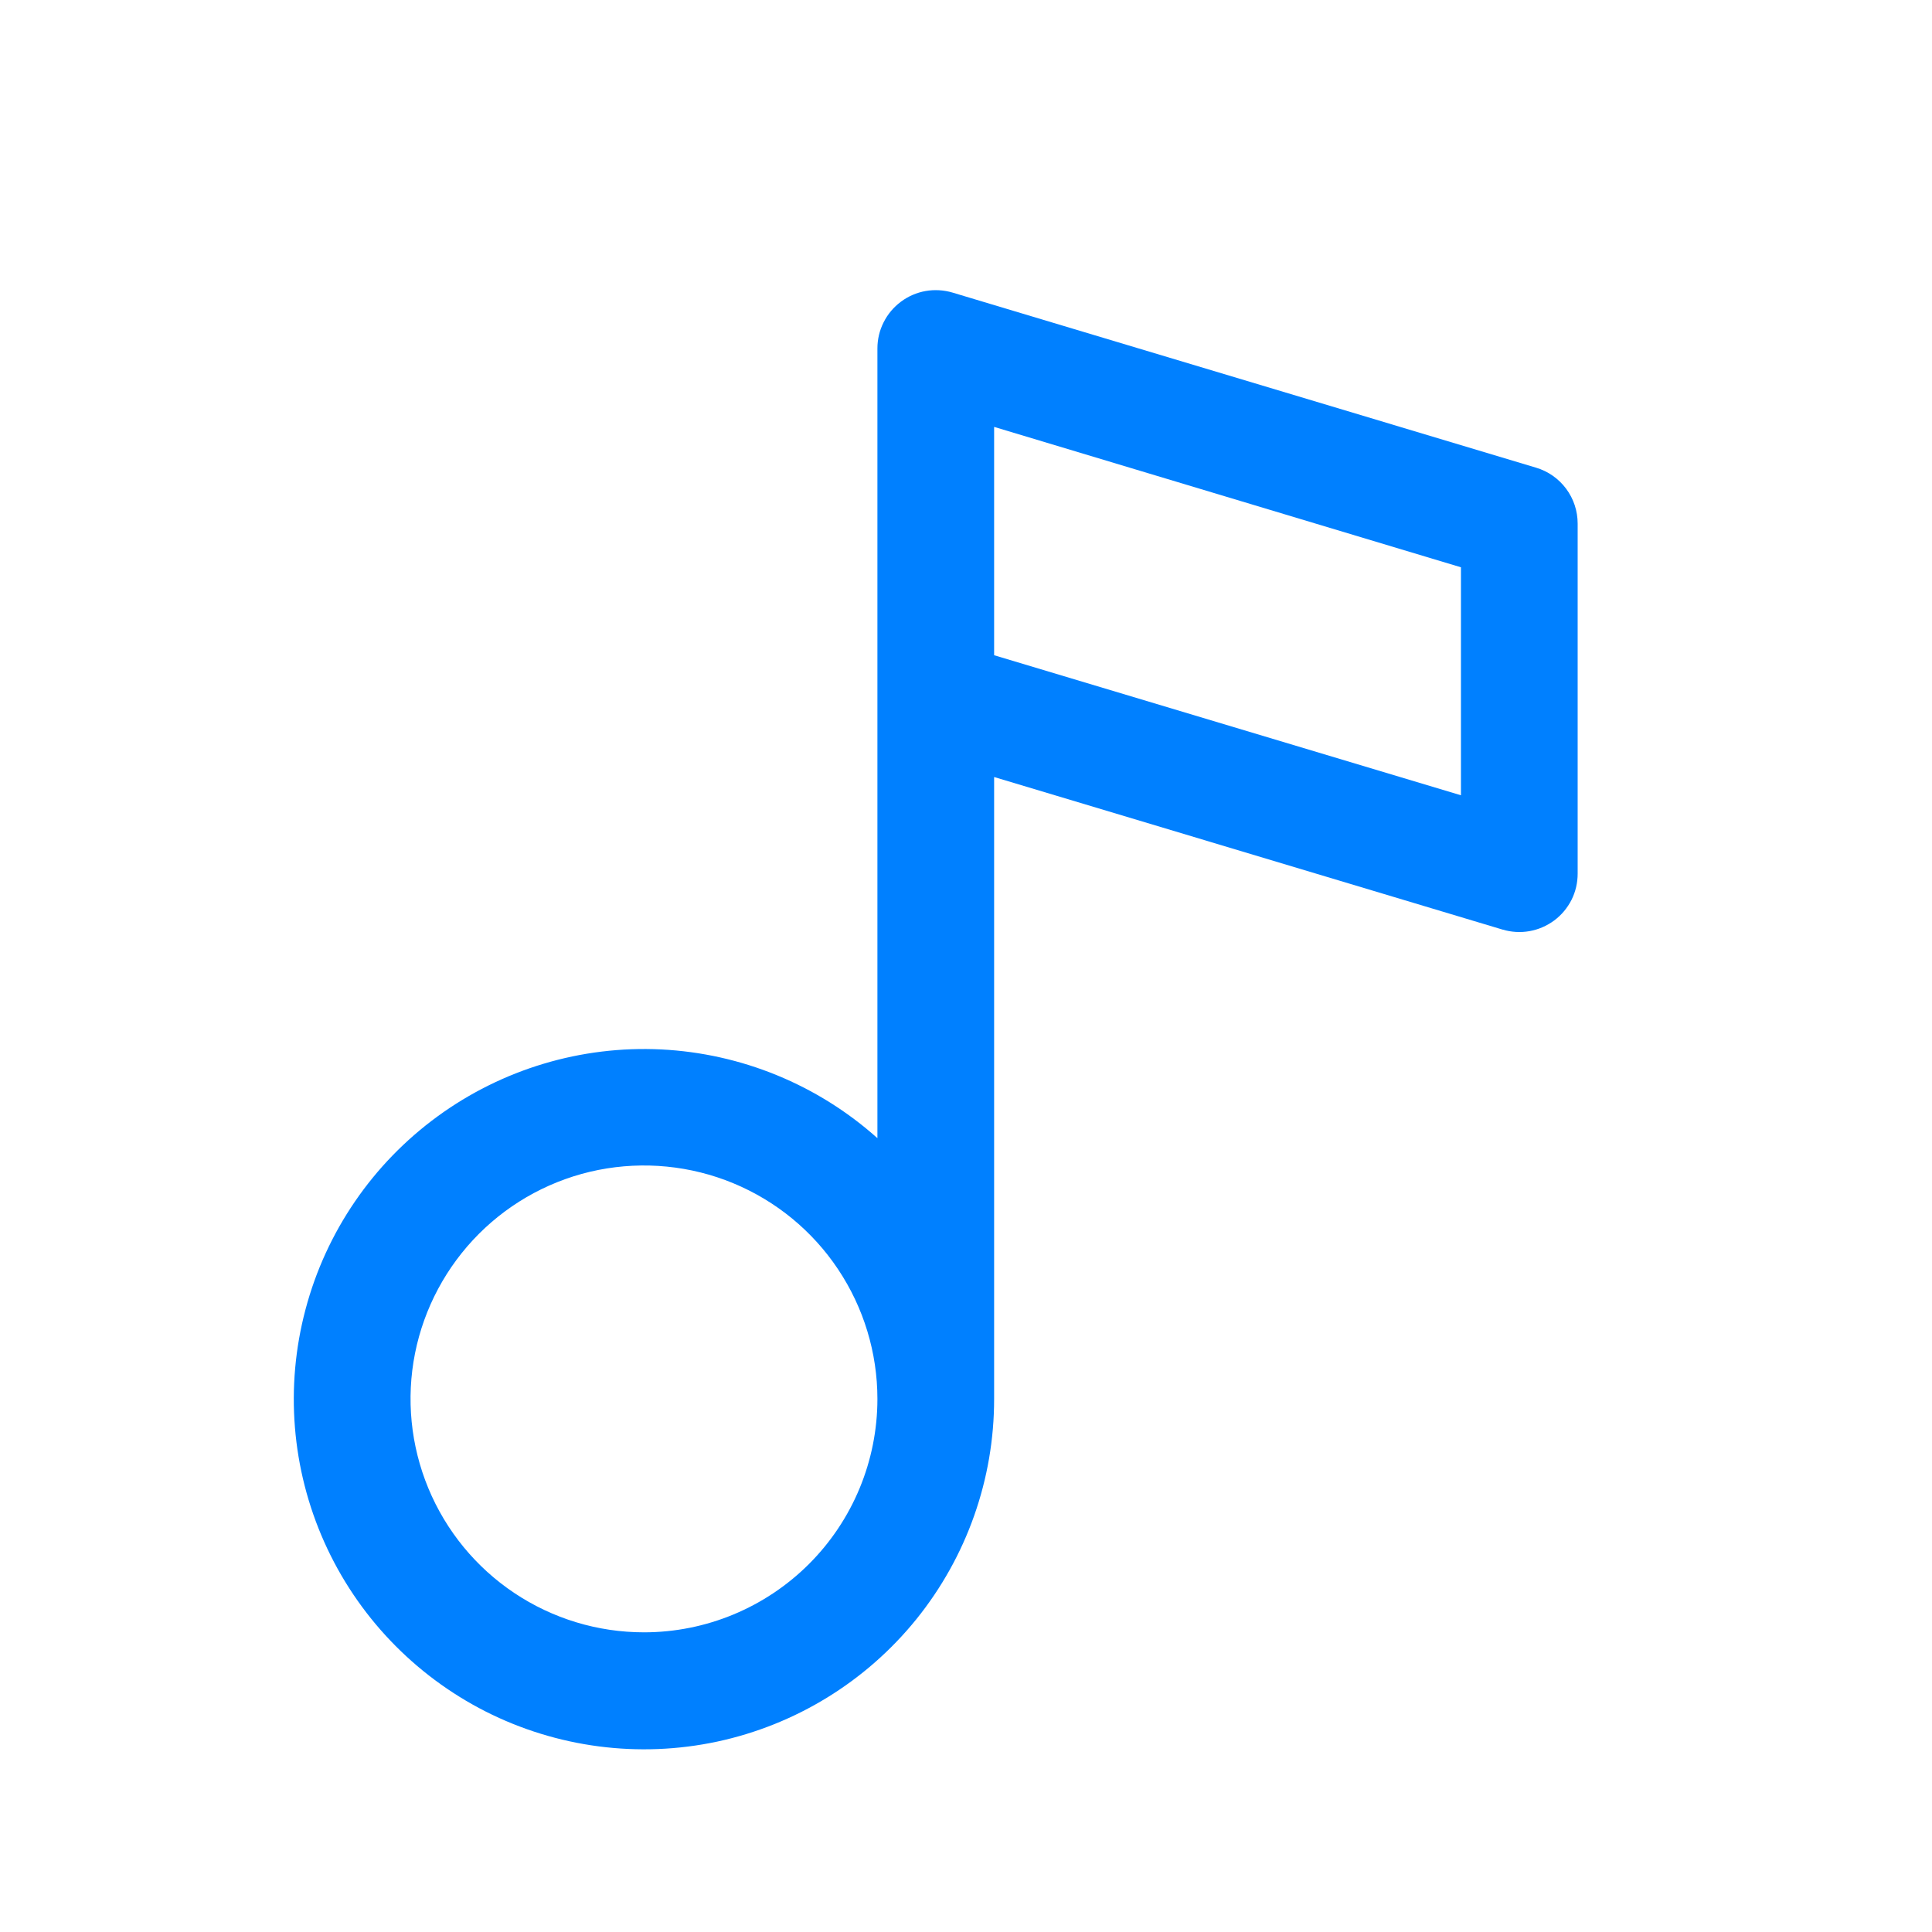 <svg xmlns="http://www.w3.org/2000/svg" width="27" height="27" viewBox="0 0 27 27" fill="none">
  <path d="M21.467 6.536L13.312 4.089C13.19 4.053 13.061 4.045 12.936 4.067C12.811 4.089 12.693 4.14 12.591 4.216C12.489 4.292 12.406 4.39 12.349 4.504C12.291 4.618 12.262 4.743 12.262 4.87V15.906C11.427 15.159 10.36 14.722 9.241 14.666C8.122 14.611 7.018 14.942 6.113 15.603C5.208 16.264 4.557 17.215 4.27 18.298C3.982 19.381 4.075 20.53 4.533 21.553C4.991 22.576 5.786 23.41 6.786 23.918C7.785 24.424 8.928 24.573 10.024 24.339C11.119 24.104 12.101 23.501 12.806 22.629C13.51 21.757 13.894 20.671 13.893 19.55V10.859L20.998 12.991C21.12 13.027 21.249 13.035 21.374 13.013C21.499 12.991 21.617 12.94 21.72 12.864C21.822 12.788 21.904 12.69 21.962 12.576C22.019 12.463 22.048 12.337 22.048 12.21V7.317C22.048 7.141 21.992 6.971 21.887 6.83C21.782 6.689 21.635 6.586 21.467 6.536ZM9 22.812C8.354 22.812 7.724 22.621 7.187 22.262C6.651 21.904 6.233 21.394 5.986 20.798C5.739 20.202 5.674 19.546 5.8 18.913C5.926 18.281 6.237 17.7 6.693 17.243C7.149 16.787 7.73 16.476 8.363 16.35C8.996 16.225 9.652 16.289 10.248 16.536C10.844 16.783 11.354 17.201 11.712 17.738C12.07 18.274 12.262 18.905 12.262 19.55C12.262 20.415 11.918 21.245 11.306 21.857C10.694 22.468 9.865 22.812 9 22.812ZM20.417 11.114L13.893 9.157V5.966L20.417 7.928V11.114Z" fill="#0080FF"/>
</svg>